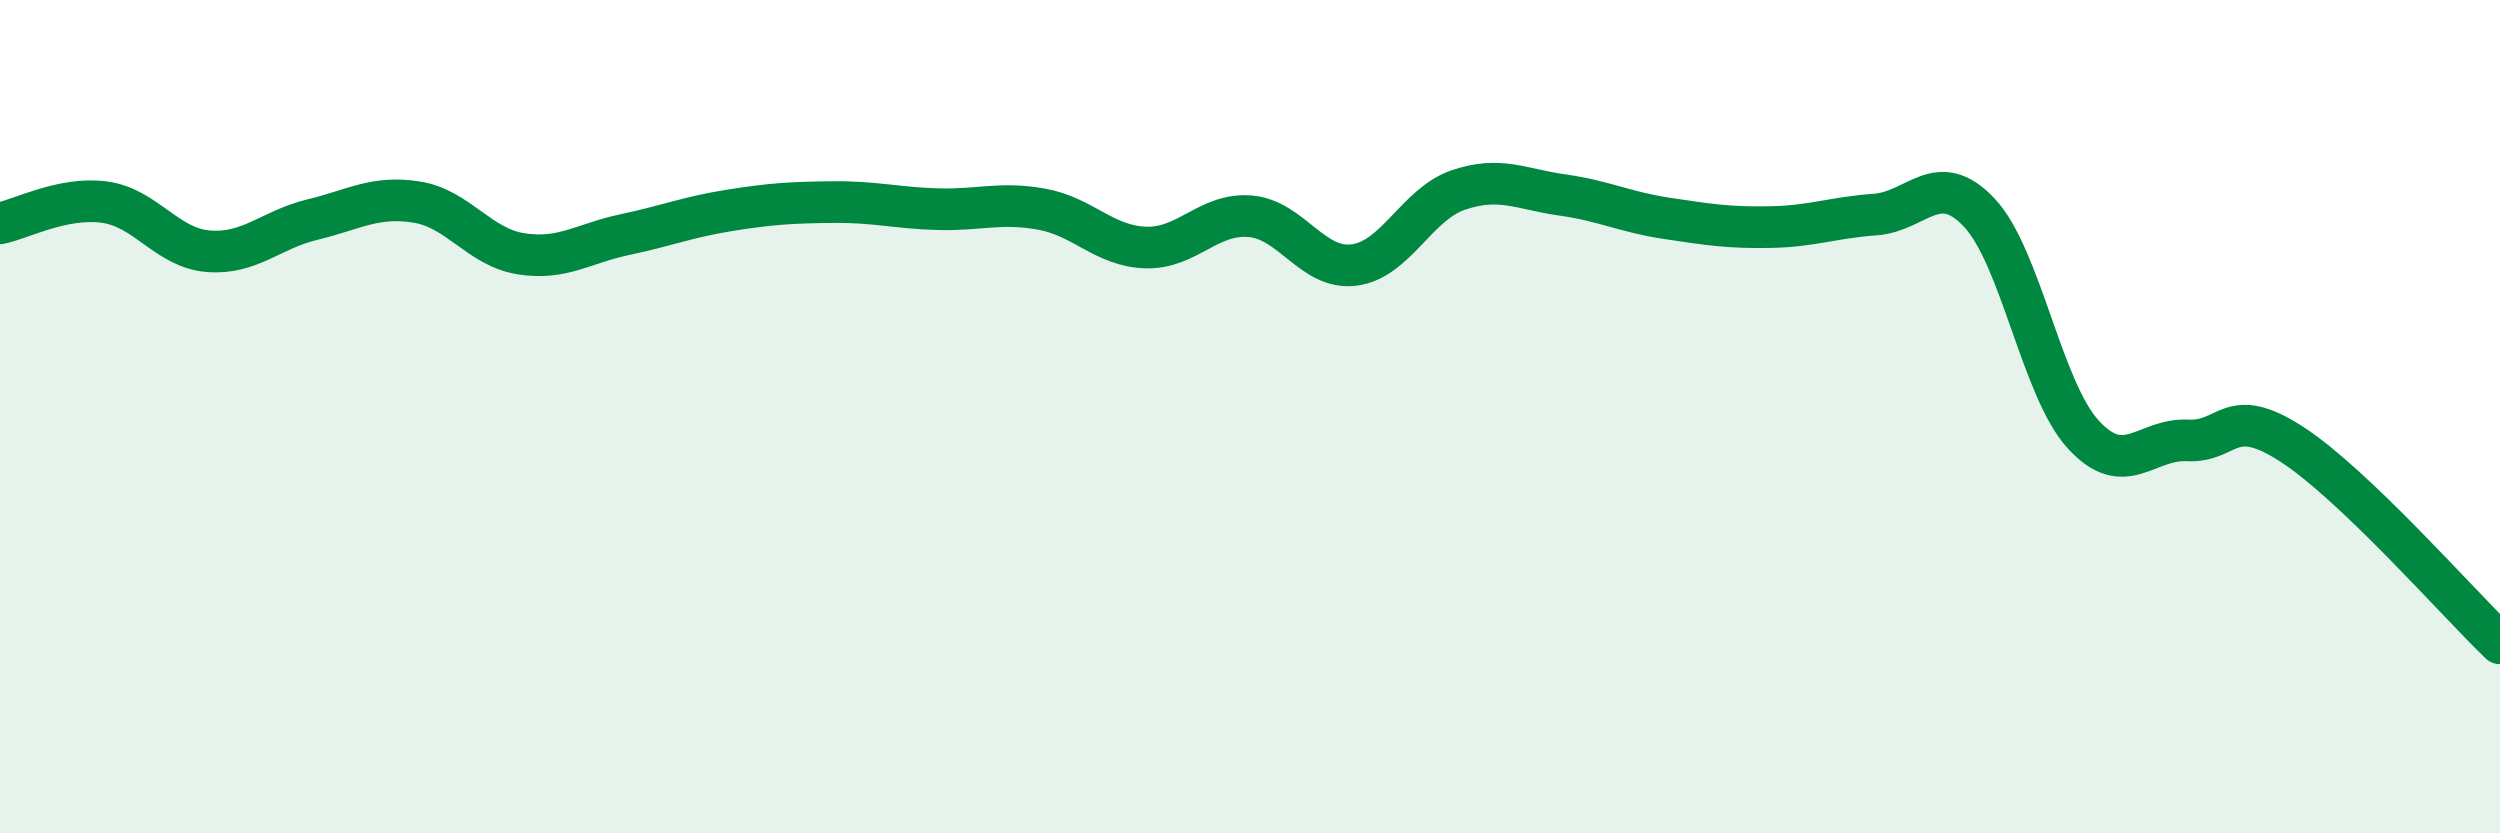 
    <svg width="60" height="20" viewBox="0 0 60 20" xmlns="http://www.w3.org/2000/svg">
      <path
        d="M 0,5.36 C 0.5,5.26 1.5,4.72 2.5,4.85 C 3.5,4.98 4,5.95 5,6.03 C 6,6.11 6.5,5.51 7.5,5.27 C 8.5,5.03 9,4.69 10,4.85 C 11,5.01 11.5,5.93 12.5,6.09 C 13.5,6.25 14,5.84 15,5.63 C 16,5.42 16.5,5.21 17.5,5.05 C 18.5,4.89 19,4.86 20,4.85 C 21,4.84 21.5,4.99 22.5,5.02 C 23.5,5.05 24,4.84 25,5.02 C 26,5.2 26.5,5.91 27.5,5.94 C 28.5,5.97 29,5.11 30,5.19 C 31,5.27 31.5,6.49 32.5,6.36 C 33.5,6.23 34,4.9 35,4.56 C 36,4.22 36.5,4.54 37.5,4.68 C 38.5,4.82 39,5.09 40,5.24 C 41,5.39 41.5,5.47 42.5,5.45 C 43.5,5.43 44,5.22 45,5.15 C 46,5.08 46.5,4.04 47.5,5.1 C 48.5,6.16 49,9.34 50,10.43 C 51,11.52 51.5,10.52 52.5,10.57 C 53.5,10.62 53.5,9.69 55,10.66 C 56.5,11.63 59,14.48 60,15.44L60 20L0 20Z"
        fill="#008740"
        opacity="0.1"
        stroke-linecap="round"
        stroke-linejoin="round"
      />
      <path
        d="M 0,5.36 C 0.5,5.26 1.5,4.72 2.5,4.85 C 3.5,4.98 4,5.95 5,6.03 C 6,6.11 6.5,5.51 7.5,5.27 C 8.5,5.03 9,4.69 10,4.85 C 11,5.01 11.5,5.93 12.5,6.09 C 13.5,6.25 14,5.84 15,5.63 C 16,5.42 16.5,5.21 17.5,5.05 C 18.5,4.89 19,4.86 20,4.85 C 21,4.84 21.5,4.99 22.5,5.02 C 23.5,5.05 24,4.84 25,5.02 C 26,5.2 26.5,5.91 27.5,5.94 C 28.5,5.97 29,5.11 30,5.19 C 31,5.27 31.5,6.49 32.5,6.36 C 33.5,6.23 34,4.9 35,4.56 C 36,4.22 36.5,4.54 37.5,4.68 C 38.5,4.82 39,5.09 40,5.24 C 41,5.39 41.5,5.47 42.5,5.45 C 43.5,5.43 44,5.22 45,5.15 C 46,5.08 46.5,4.04 47.5,5.1 C 48.5,6.16 49,9.34 50,10.43 C 51,11.52 51.5,10.52 52.5,10.57 C 53.5,10.62 53.5,9.69 55,10.66 C 56.5,11.63 59,14.48 60,15.44"
        stroke="#008740"
        stroke-width="1"
        fill="none"
        stroke-linecap="round"
        stroke-linejoin="round"
      />
    </svg>
  